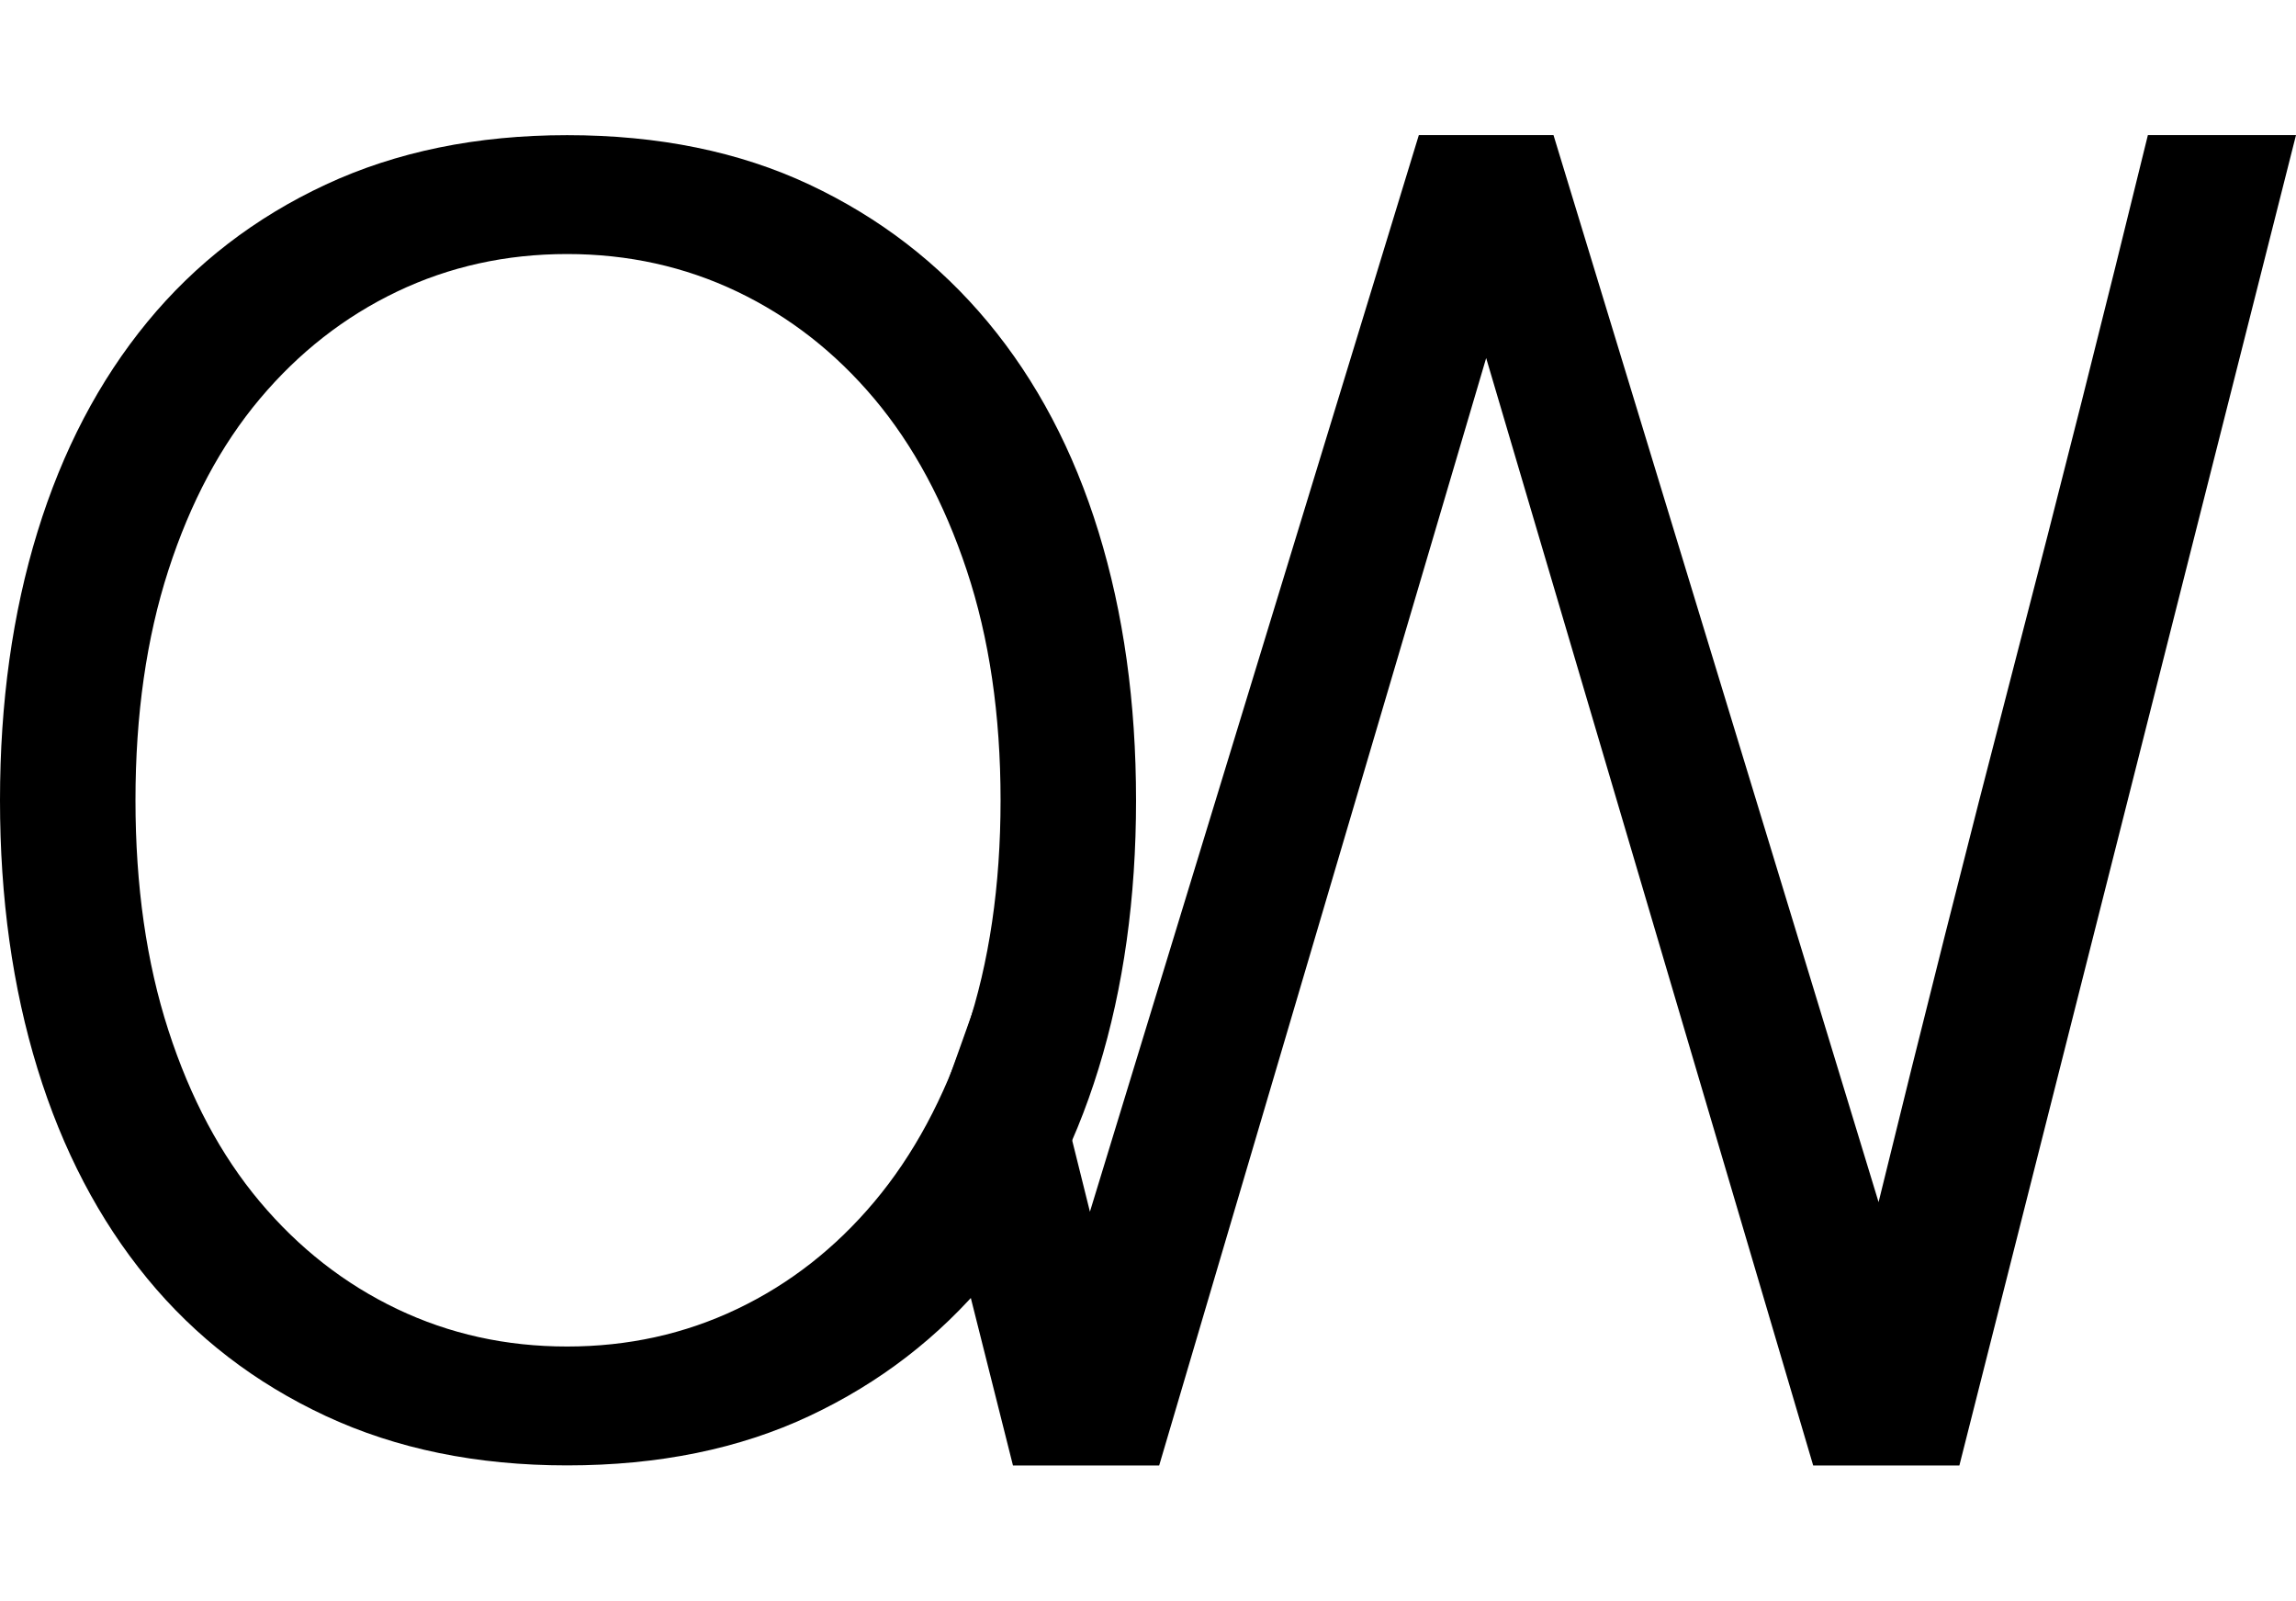 <?xml version="1.0" encoding="UTF-8"?>
<svg id="Layer_1" data-name="Layer 1" xmlns="http://www.w3.org/2000/svg" xmlns:xlink="http://www.w3.org/1999/xlink" viewBox="0 0 4228.74 2947.48">
  <defs>
    <style>
      .cls-1 {
        fill: none;
      }

      .cls-2 {
        clip-path: url(#clippath);
      }
    </style>
    <clipPath id="clippath">
      <rect class="cls-1" x="1.15" width="4227.59" height="2947.48"/>
    </clipPath>
  </defs>
  <g class="cls-2">
    <path d="m2092.36,1473.71c0,180-23.02,344.78-69.07,494.34-46.05,149.56-113.99,278.34-203.84,386.35-89.88,108-199.39,192.36-328.52,253.07s-277.94,91.08-446.41,91.09c-166.27,0-314.53-30.36-444.78-91.09s-239.76-145.08-328.52-253.07c-88.75-108-156.14-236.78-202.17-386.35C23.02,1818.48,0,1653.7,0,1473.71s23.02-344.72,69.05-494.3c46.03-149.58,113.42-278.36,202.17-386.35,88.75-108,198.26-192.36,328.52-253.07s278.52-91.07,444.78-91.08c168.46,0,317.26,30.38,446.41,91.13s238.65,145.11,328.52,253.08c89.83,108,157.77,236.78,203.84,386.35,46.07,149.57,69.09,314.33,69.07,494.29m-249.52,0c0-157.51-20.78-298.73-62.34-423.65-41.56-124.92-98.25-230.13-170.08-315.62-71.89-85.51-156.11-151.33-252.65-197.45s-200.96-69.19-313.25-69.22c-112.33,0-216.77,23.07-313.32,69.22-96.55,46.15-180.76,111.95-252.61,197.4-71.88,85.51-128.02,190.72-168.42,315.62-40.4,124.9-60.61,266.12-60.63,423.65,0,157.54,20.21,298.75,60.63,423.64s96.56,230.09,168.42,315.62c71.85,85.51,156.05,151.34,252.61,197.49s201,69.21,313.32,69.18c112.25,0,216.67-23.06,313.25-69.18,96.58-46.12,180.8-111.95,252.65-197.49,71.84-85.52,128.53-190.73,170.08-315.62s62.33-266.11,62.34-423.64"/>
    <path d="m2737.2,659.38l-602.26,2039.36h-269.26l-154-611.83,153.08-428.82,142.65,573.29L2613.2,248.74h248l598.74,1965c80.3-328.06,162.97-655.55,248-982.48,85.03-326.93,167.7-654.43,248-982.52h272.8l-620,2450h-269.24l-602.3-2039.36h0Z"/>
  </g>
</svg>